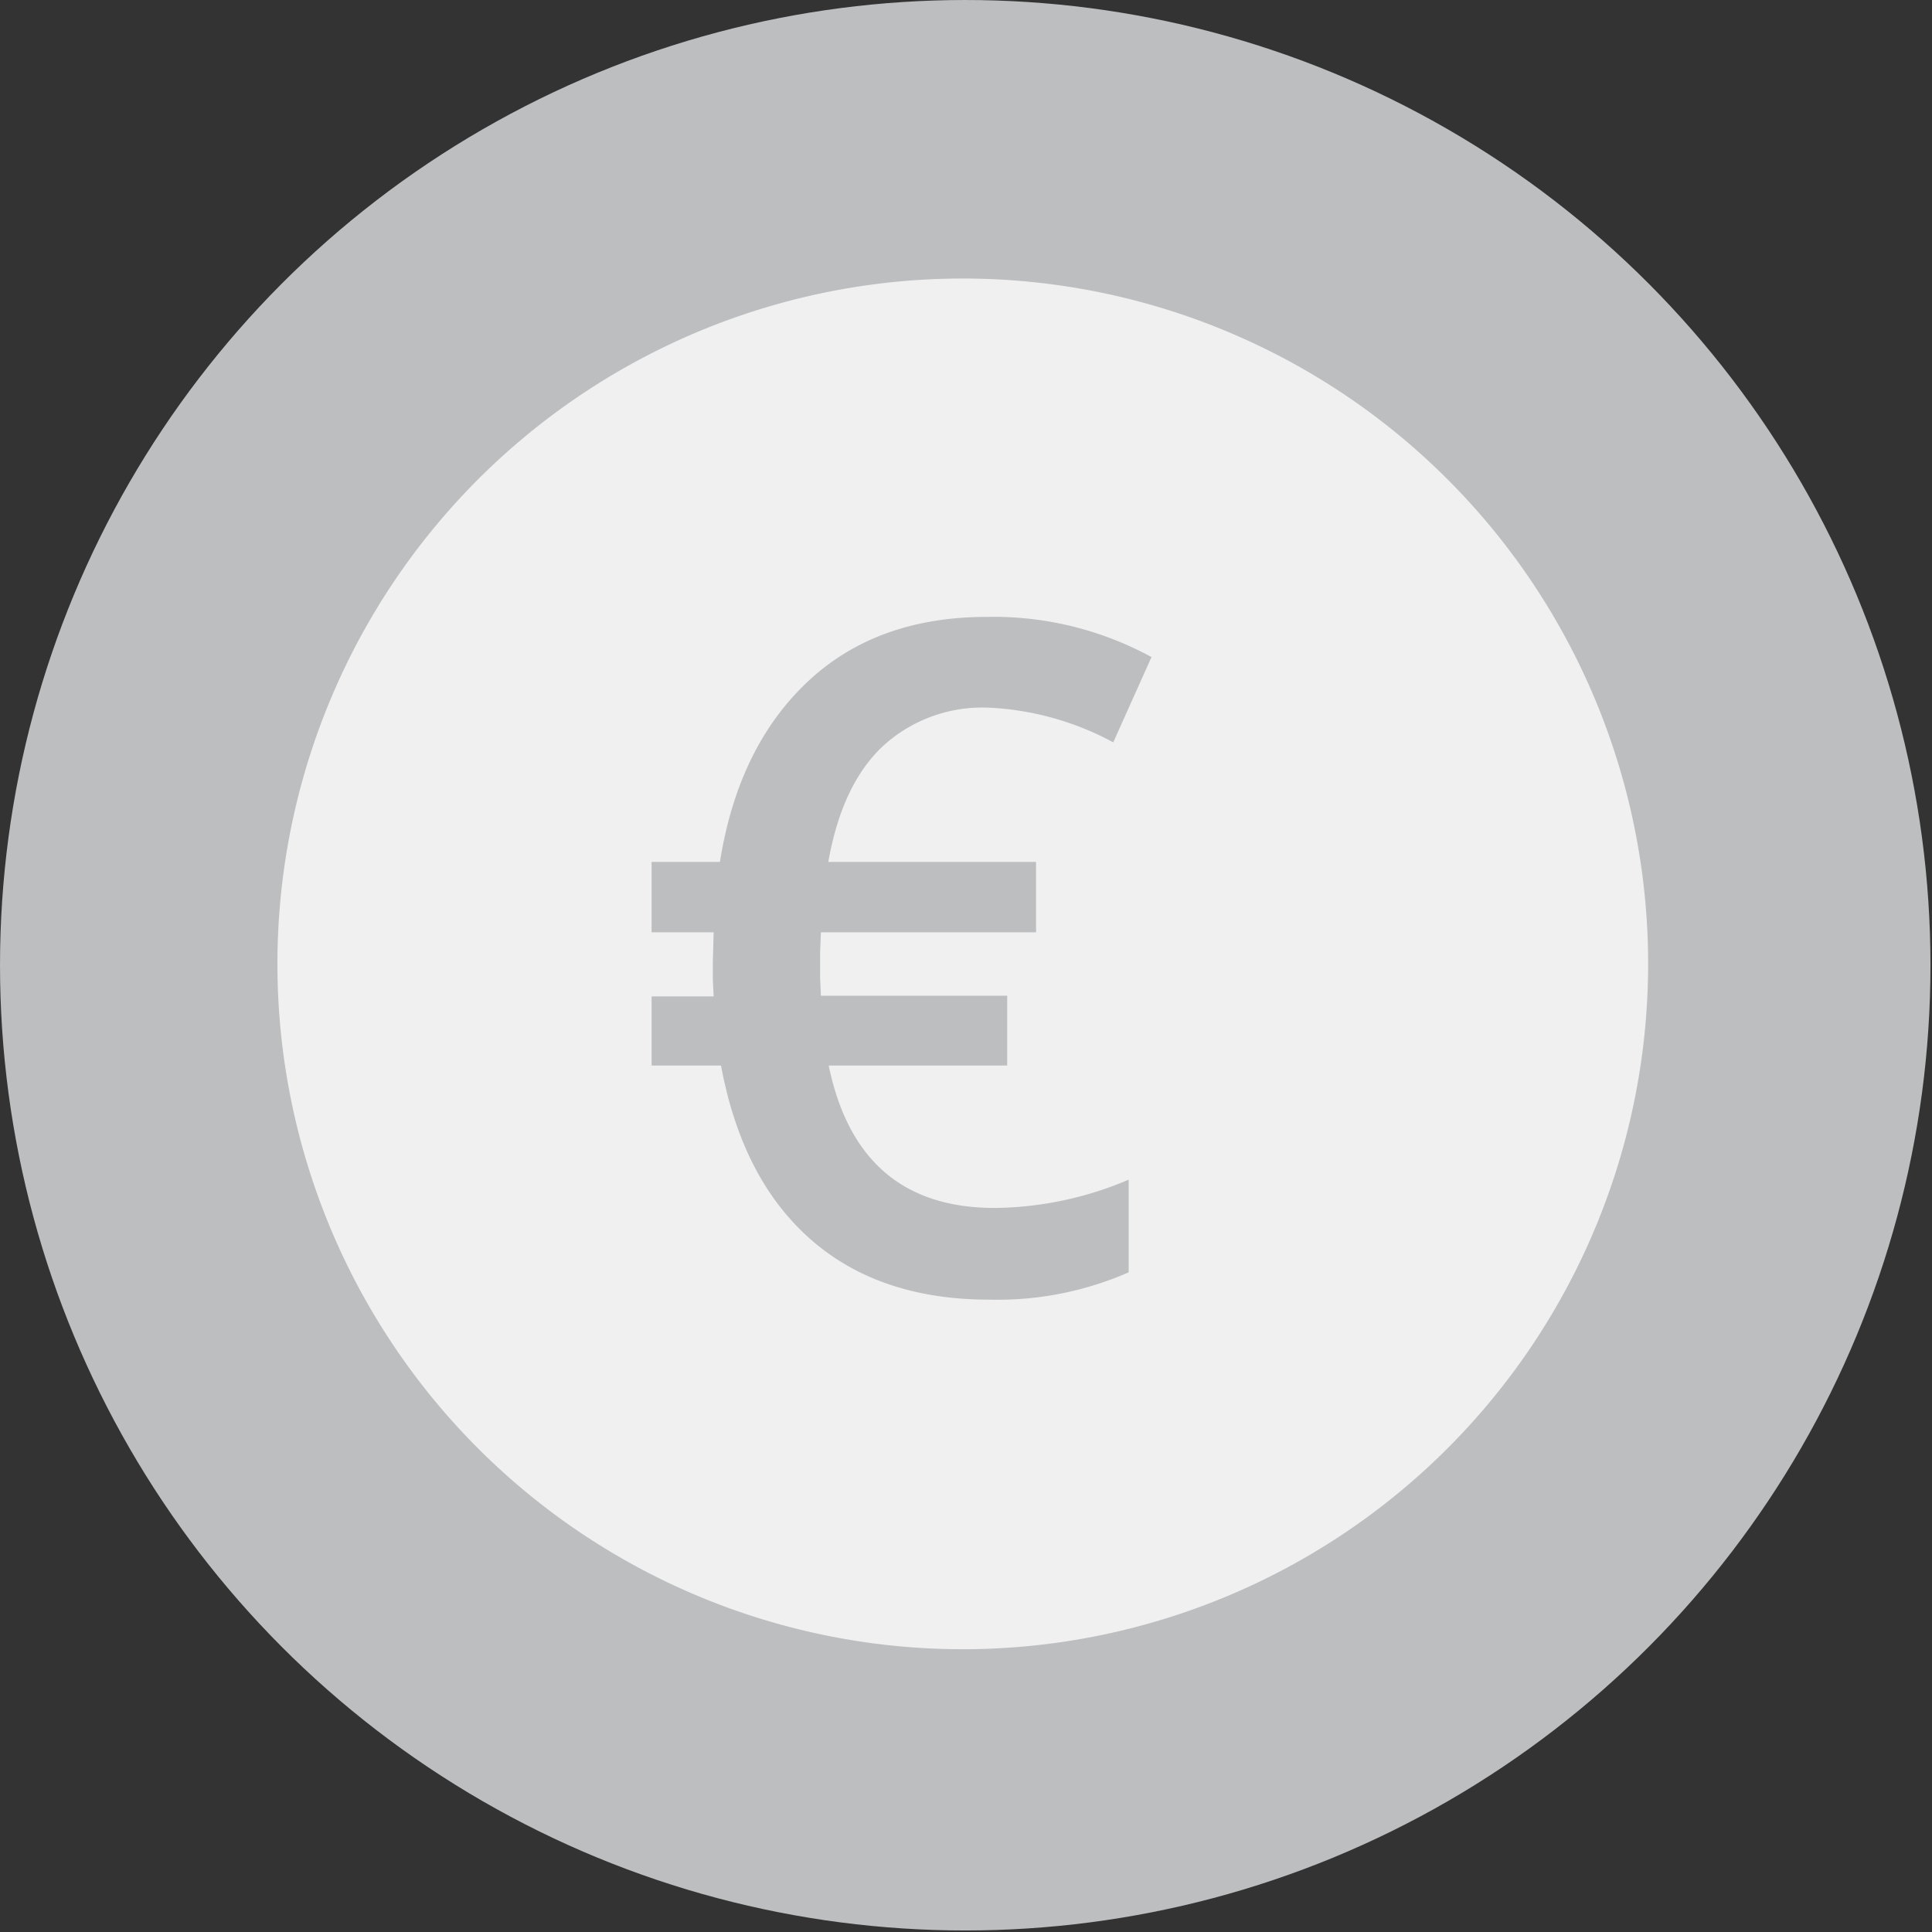 <svg width="68" height="68" version="1.1" viewBox="0 0 68 68" xmlns="http://www.w3.org/2000/svg">
 <rect x="0" y="0" width="68" height="68" fill="#333333" stroke="none"/>
 <defs>
  <style>.cls-1{fill:#bcbec0;}.cls-2{fill:#f1f0f0;}</style>
 </defs>
 <title>Turnkey - barvne ikone</title>
 <g transform="matrix(.481 0 0 .481 .005 -.043)" data-name="Layer 10">
  <circle class="cls-1" cx="70.62" cy="70.72" r="70.63" fill="#bcbec0"/>
  <path class="cls-2" d="m70.44 20.47a50.15 50.15 0 1 0 50.15 50.14 50.14 50.14 0 0 0-50.15-50.14zm5.36 42.69v5.15h-15.74l-0.06 1.5v1.84l0.06 1.3h13.63v5.11h-13.06q2.15 10.43 12.16 10.42a25.56 25.56 0 0 0 9.79-2.07v6.78a23.92 23.92 0 0 1-10.19 2q-8.06 0-13.08-4.41t-6.56-12.72h-5.08v-5.06h4.54l-0.06-1.24v-1.28l0.06-2.17h-4.54v-5.15h5q1.33-8.38 6.39-13.16t13.19-4.77a24.15 24.15 0 0 1 12 2.94l-2.8 6.24a21.18 21.18 0 0 0-9.16-2.54 10.78 10.78 0 0 0-7.69 2.81q-3 2.81-4 8.48z" fill="#f1f0f0"/>
 </g>
</svg>
